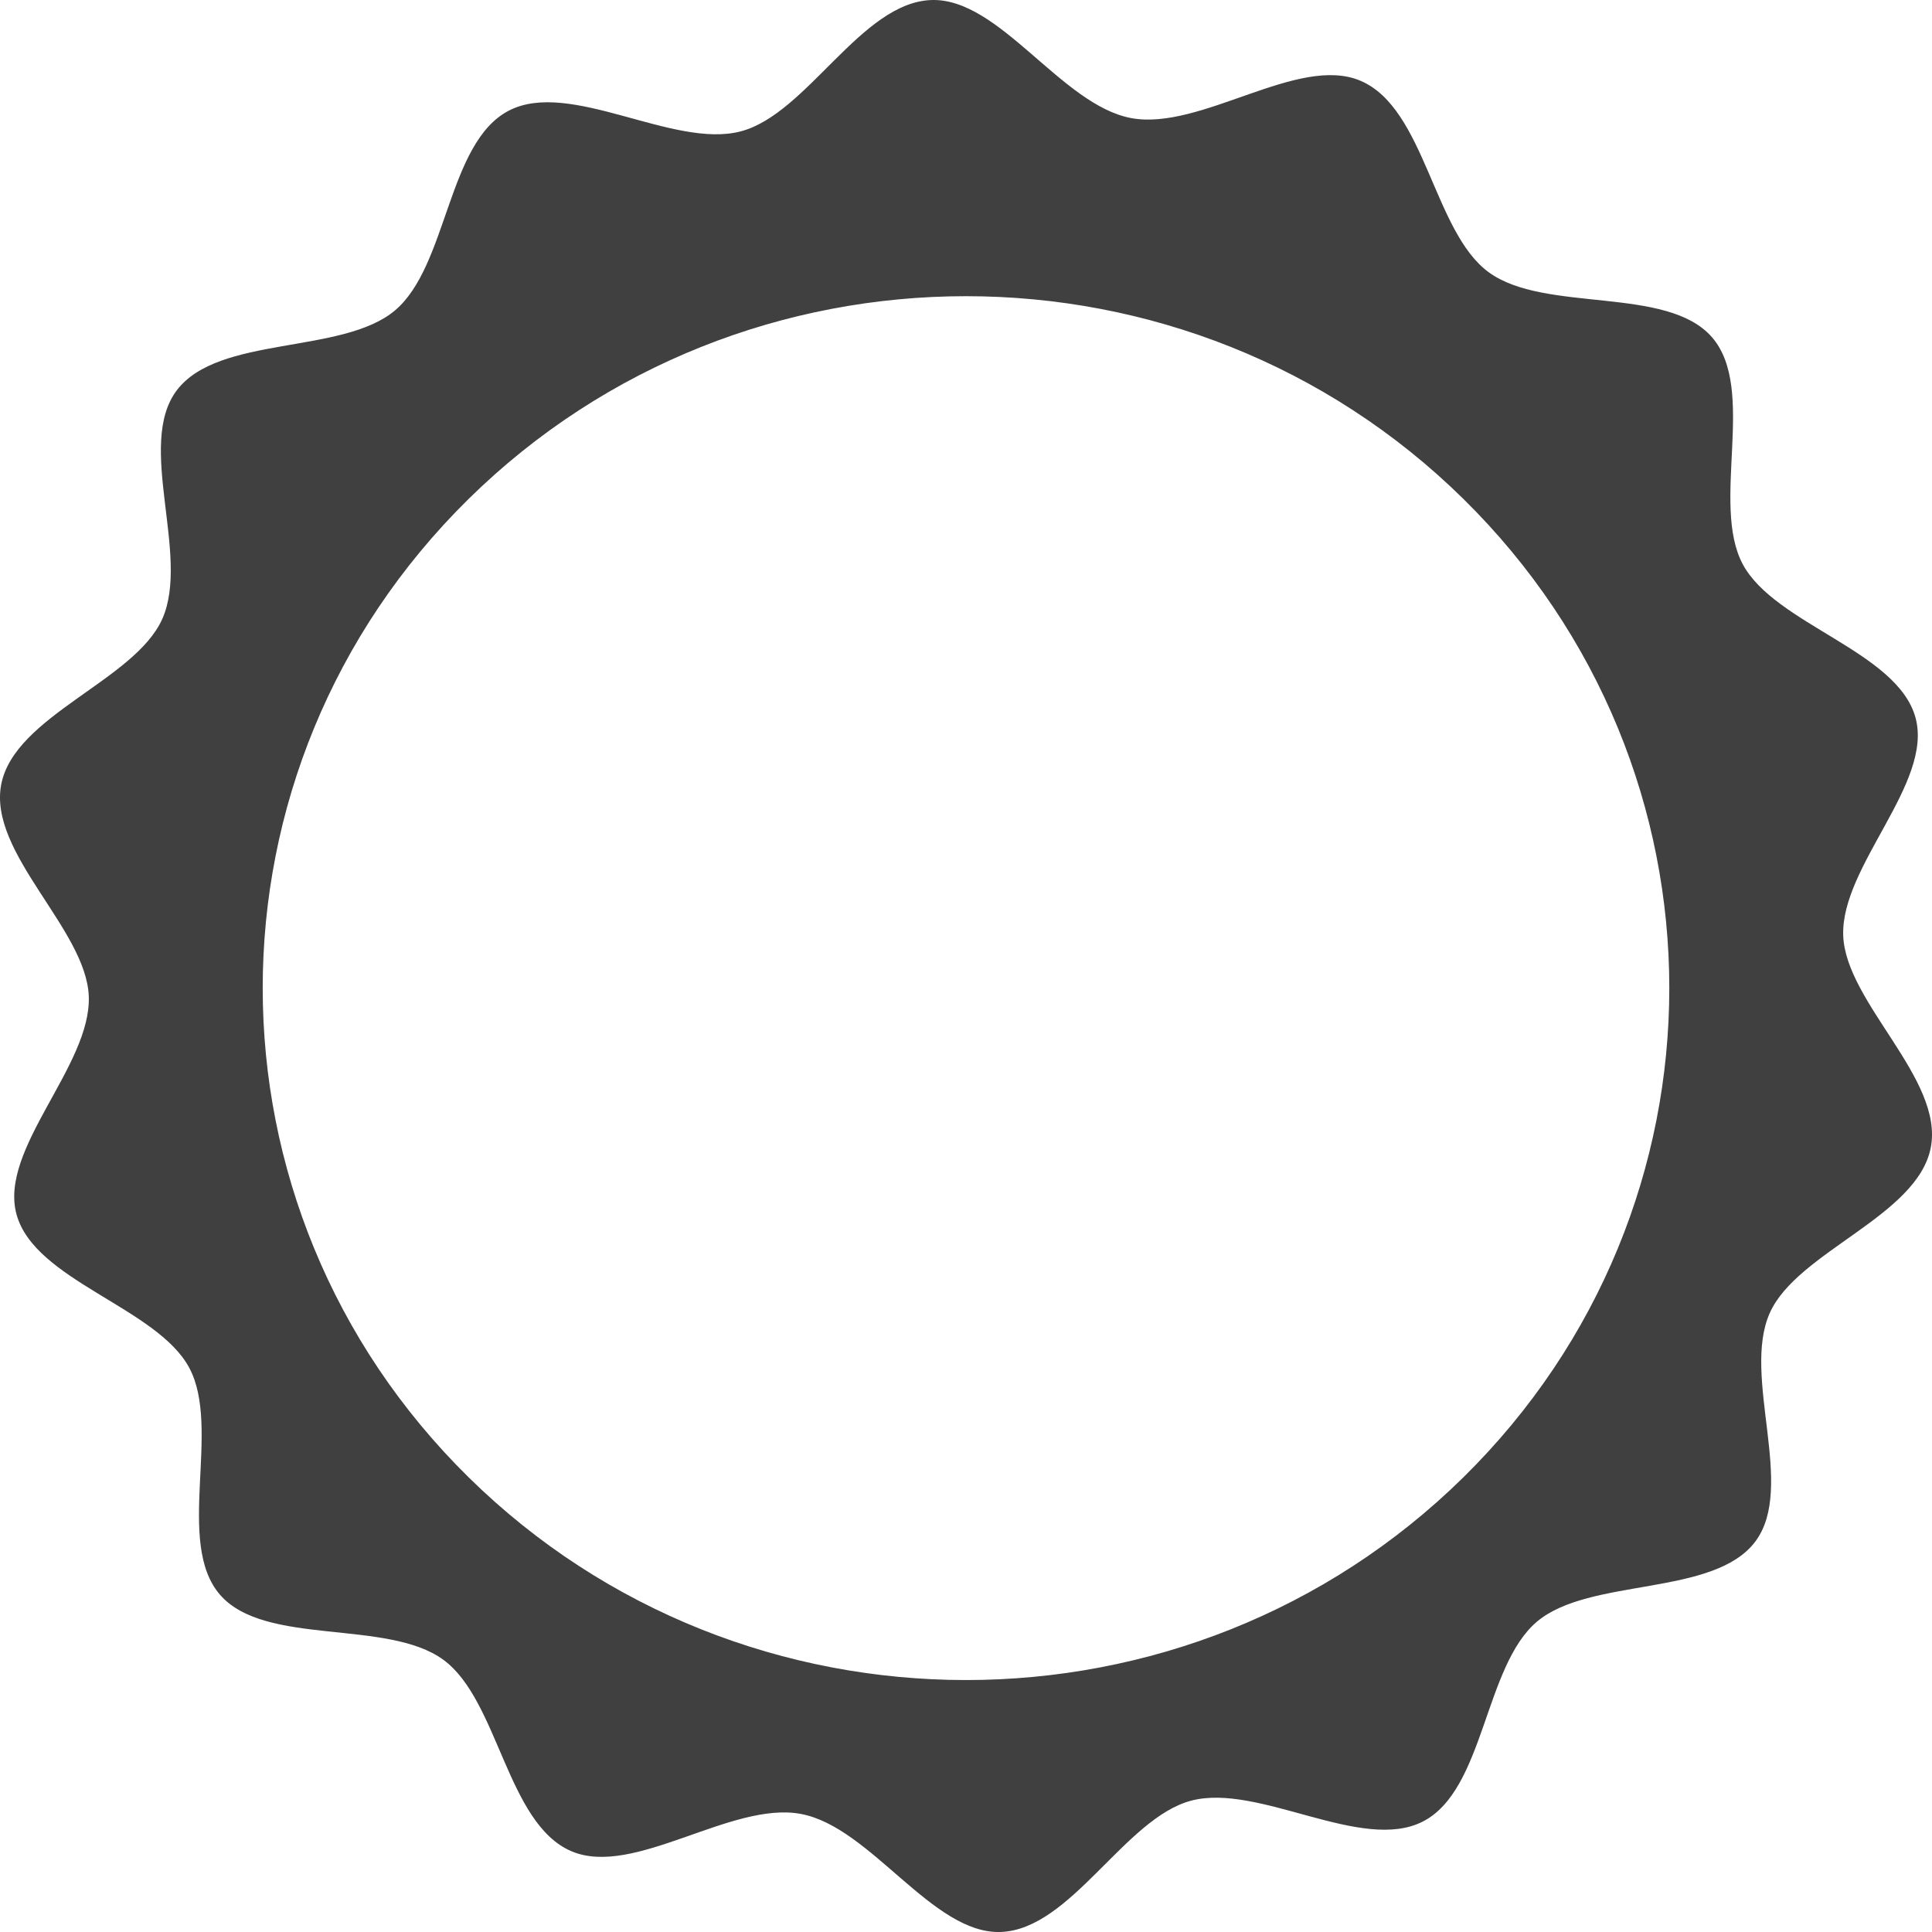 <svg version="1.1" id="图层_1" x="0px" y="0px" width="200px" height="200px" viewBox="0 0 200 200" enable-background="new 0 0 200 200" xml:space="preserve" xmlns="http://www.w3.org/2000/svg" xmlns:xlink="http://www.w3.org/1999/xlink" xmlns:xml="http://www.w3.org/XML/1998/namespace">
  <path fill="#404040" d="M190.809,96.842c-0.25-7.174,9.322-15.762,7.488-22.535c-1.866-6.889-14.544-9.652-17.886-15.896
	c-3.356-6.273,1.493-18.115-3.191-23.504c-4.664-5.361-17.294-2.473-23.108-6.723c-5.724-4.182-6.56-16.933-13.246-19.81
	c-6.472-2.789-16.553,5.207-23.785,3.847c-7.232-1.363-13.6-12.458-20.663-12.217C89.126,0.251,83.563,11.795,76.677,13.6
	c-7,1.833-17.655-5.436-24.002-2.147c-6.375,3.303-6.312,16.07-11.788,20.683c-5.45,4.588-18.269,2.549-22.589,8.273
	c-4.248,5.629,1.428,17.09-1.499,23.664c-2.835,6.369-15.284,10.002-16.67,17.121c-1.384,7.113,8.82,15.016,9.063,21.963
	c0.253,7.174-9.32,15.762-7.486,22.539c1.866,6.887,14.542,9.65,17.884,15.895c3.358,6.273-1.493,18.115,3.192,23.504
	c4.663,5.359,17.293,2.477,23.109,6.721c5.724,4.182,6.56,16.934,13.242,19.814c6.476,2.783,16.557-5.213,23.789-3.85
	c7.234,1.363,13.598,12.457,20.661,12.217c7.291-0.248,12.854-11.795,19.743-13.598c7-1.832,17.652,5.434,23.999,2.148
	c6.377-3.303,6.313-16.072,11.789-20.682c5.449-4.588,18.268-2.553,22.586-8.273c4.25-5.631-1.426-17.088,1.503-23.666
	c2.833-6.367,15.282-10.002,16.668-17.119S191.051,103.789,190.809,96.842z M151.482,152.938c-28.433,27.973-74.53,27.973-102.963,0
	c-28.431-27.973-28.431-73.324,0-101.297c28.433-27.973,74.53-27.973,102.963,0C179.913,79.613,179.913,124.965,151.482,152.938z" class="color c1"/>
</svg>